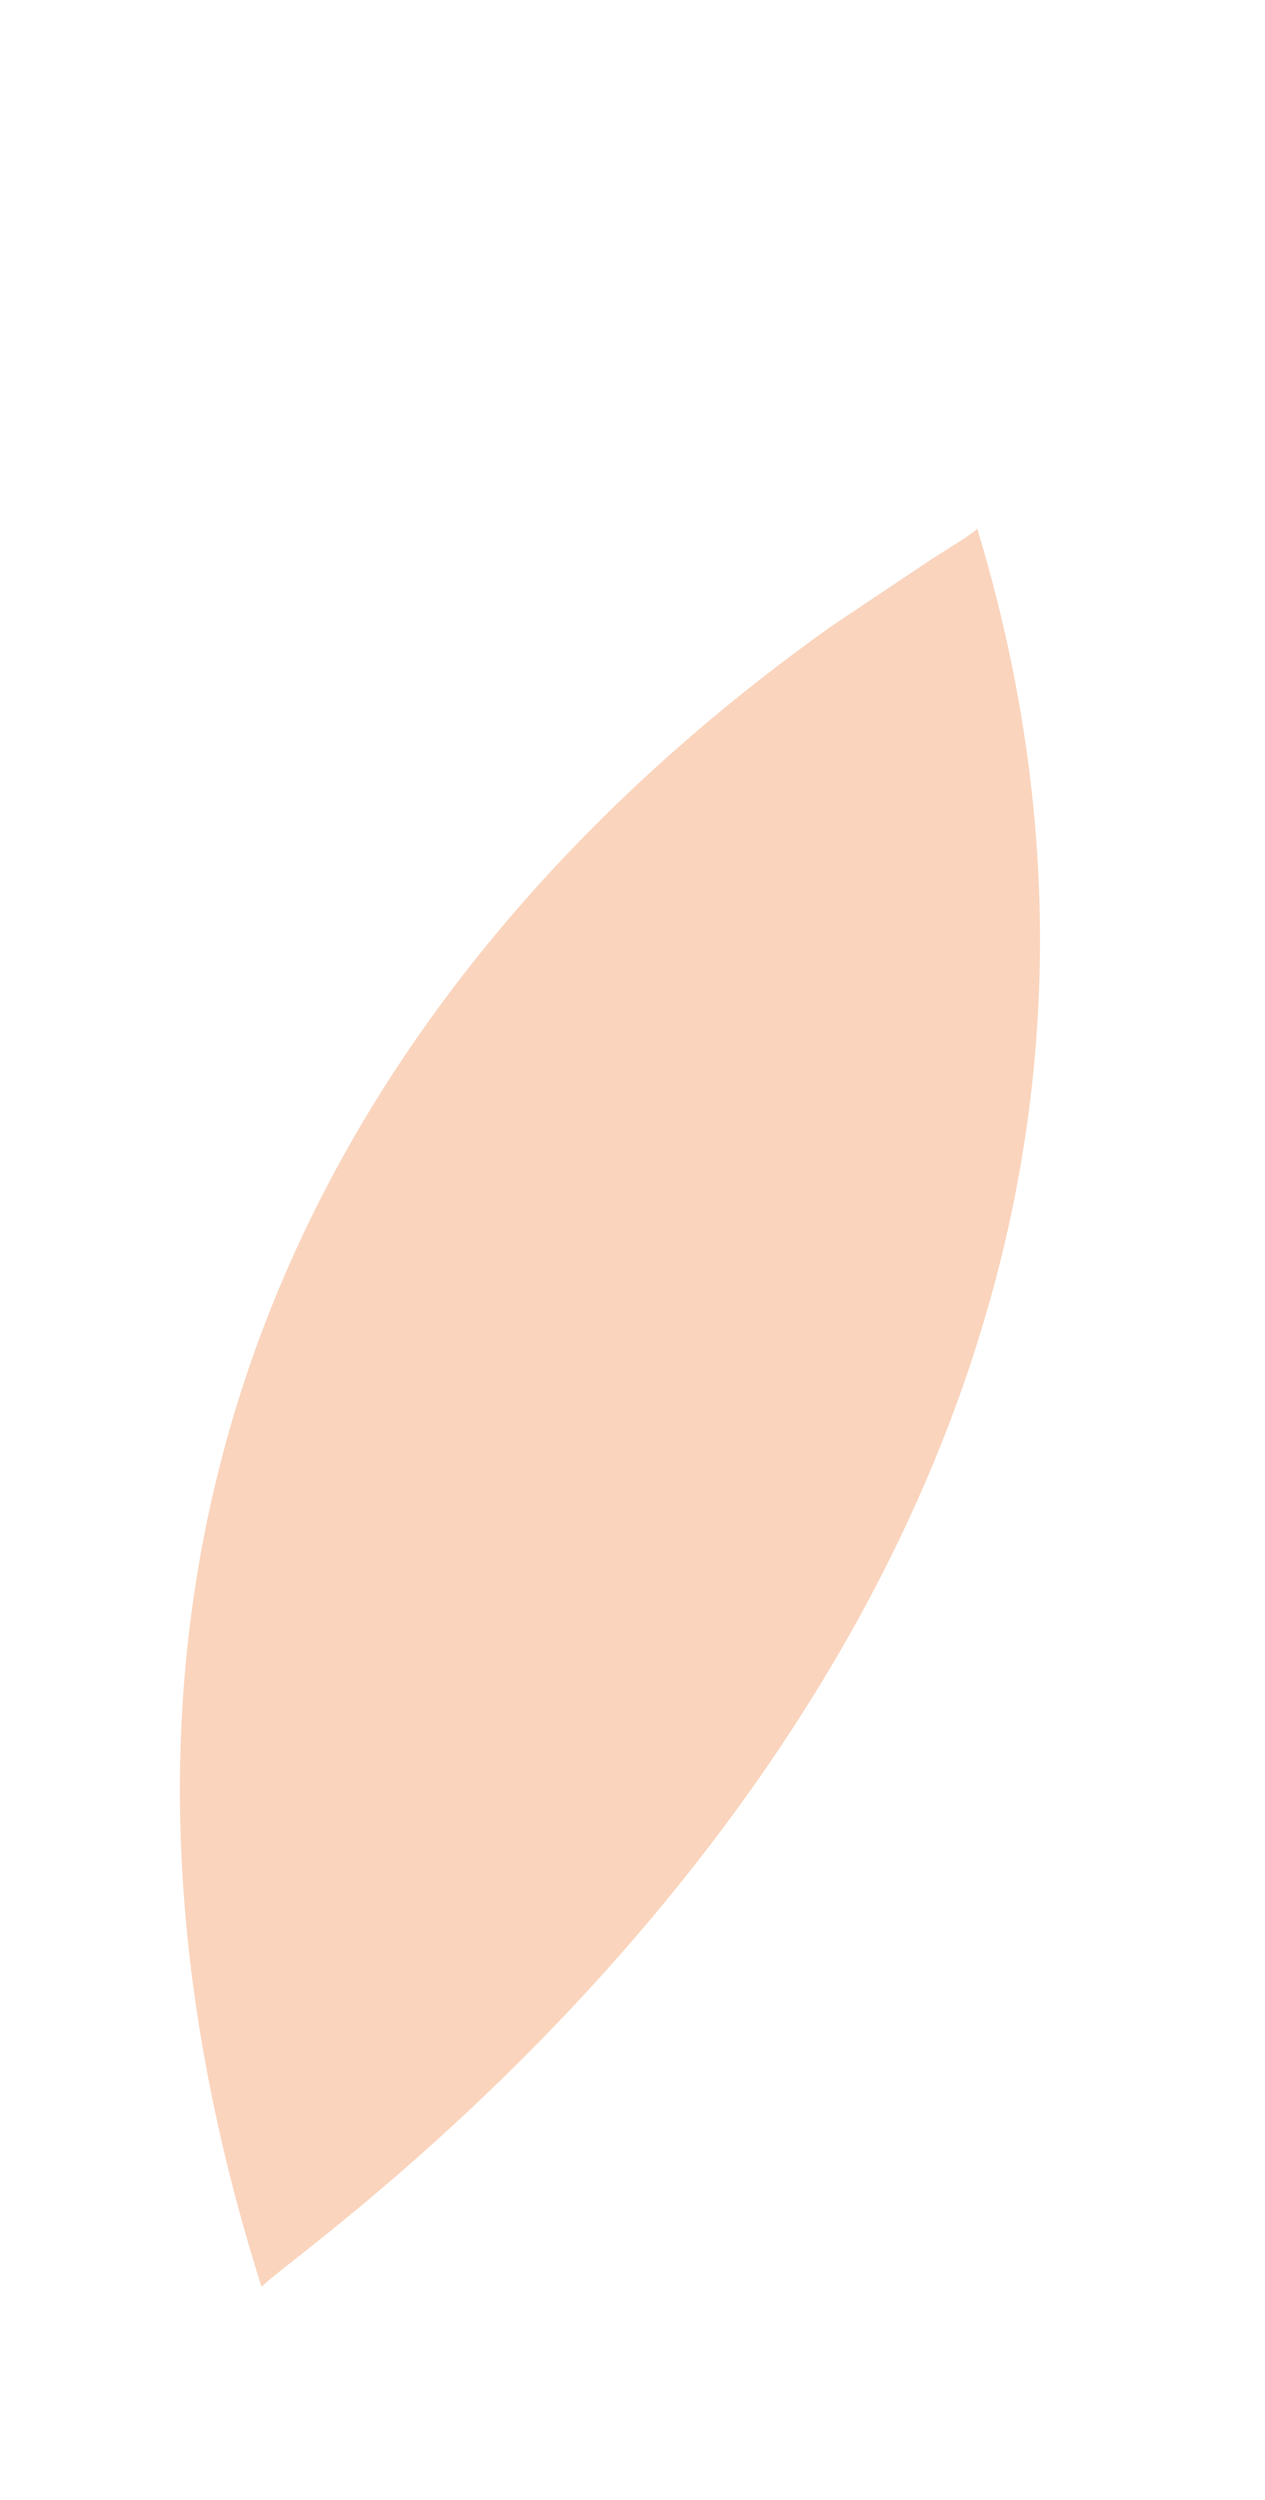 <?xml version="1.0" encoding="UTF-8"?>
<svg id="Layer_1" xmlns="http://www.w3.org/2000/svg" version="1.1" xmlns:xlink="http://www.w3.org/1999/xlink" viewBox="0 0 17.4 34.36">
  <!-- Generator: Adobe Illustrator 29.2.1, SVG Export Plug-In . SVG Version: 2.1.0 Build 116)  -->
  <defs>
    <style>
      .st0 {
        fill: none;
      }

      .st1 {
        fill: #f5aa7c;
      }

      .st2 {
        clip-path: url(#clippath);
      }

      .st3 {
        opacity: .5;
      }
    </style>
    <clipPath id="clippath">
      <rect class="st0" x="-2.28" y="12.03" width="21.61" height="14.64" transform="translate(-9.31 8) rotate(-33.75)"/>
    </clipPath>
  </defs>
  <g class="st3">
    <g class="st2">
      <path class="st1" d="M13.44,7.26c0,.28-15.14,7.48-9.84,24.18-.06-.2,14.32-9.42,9.84-24.18"/>
    </g>
  </g>
</svg>